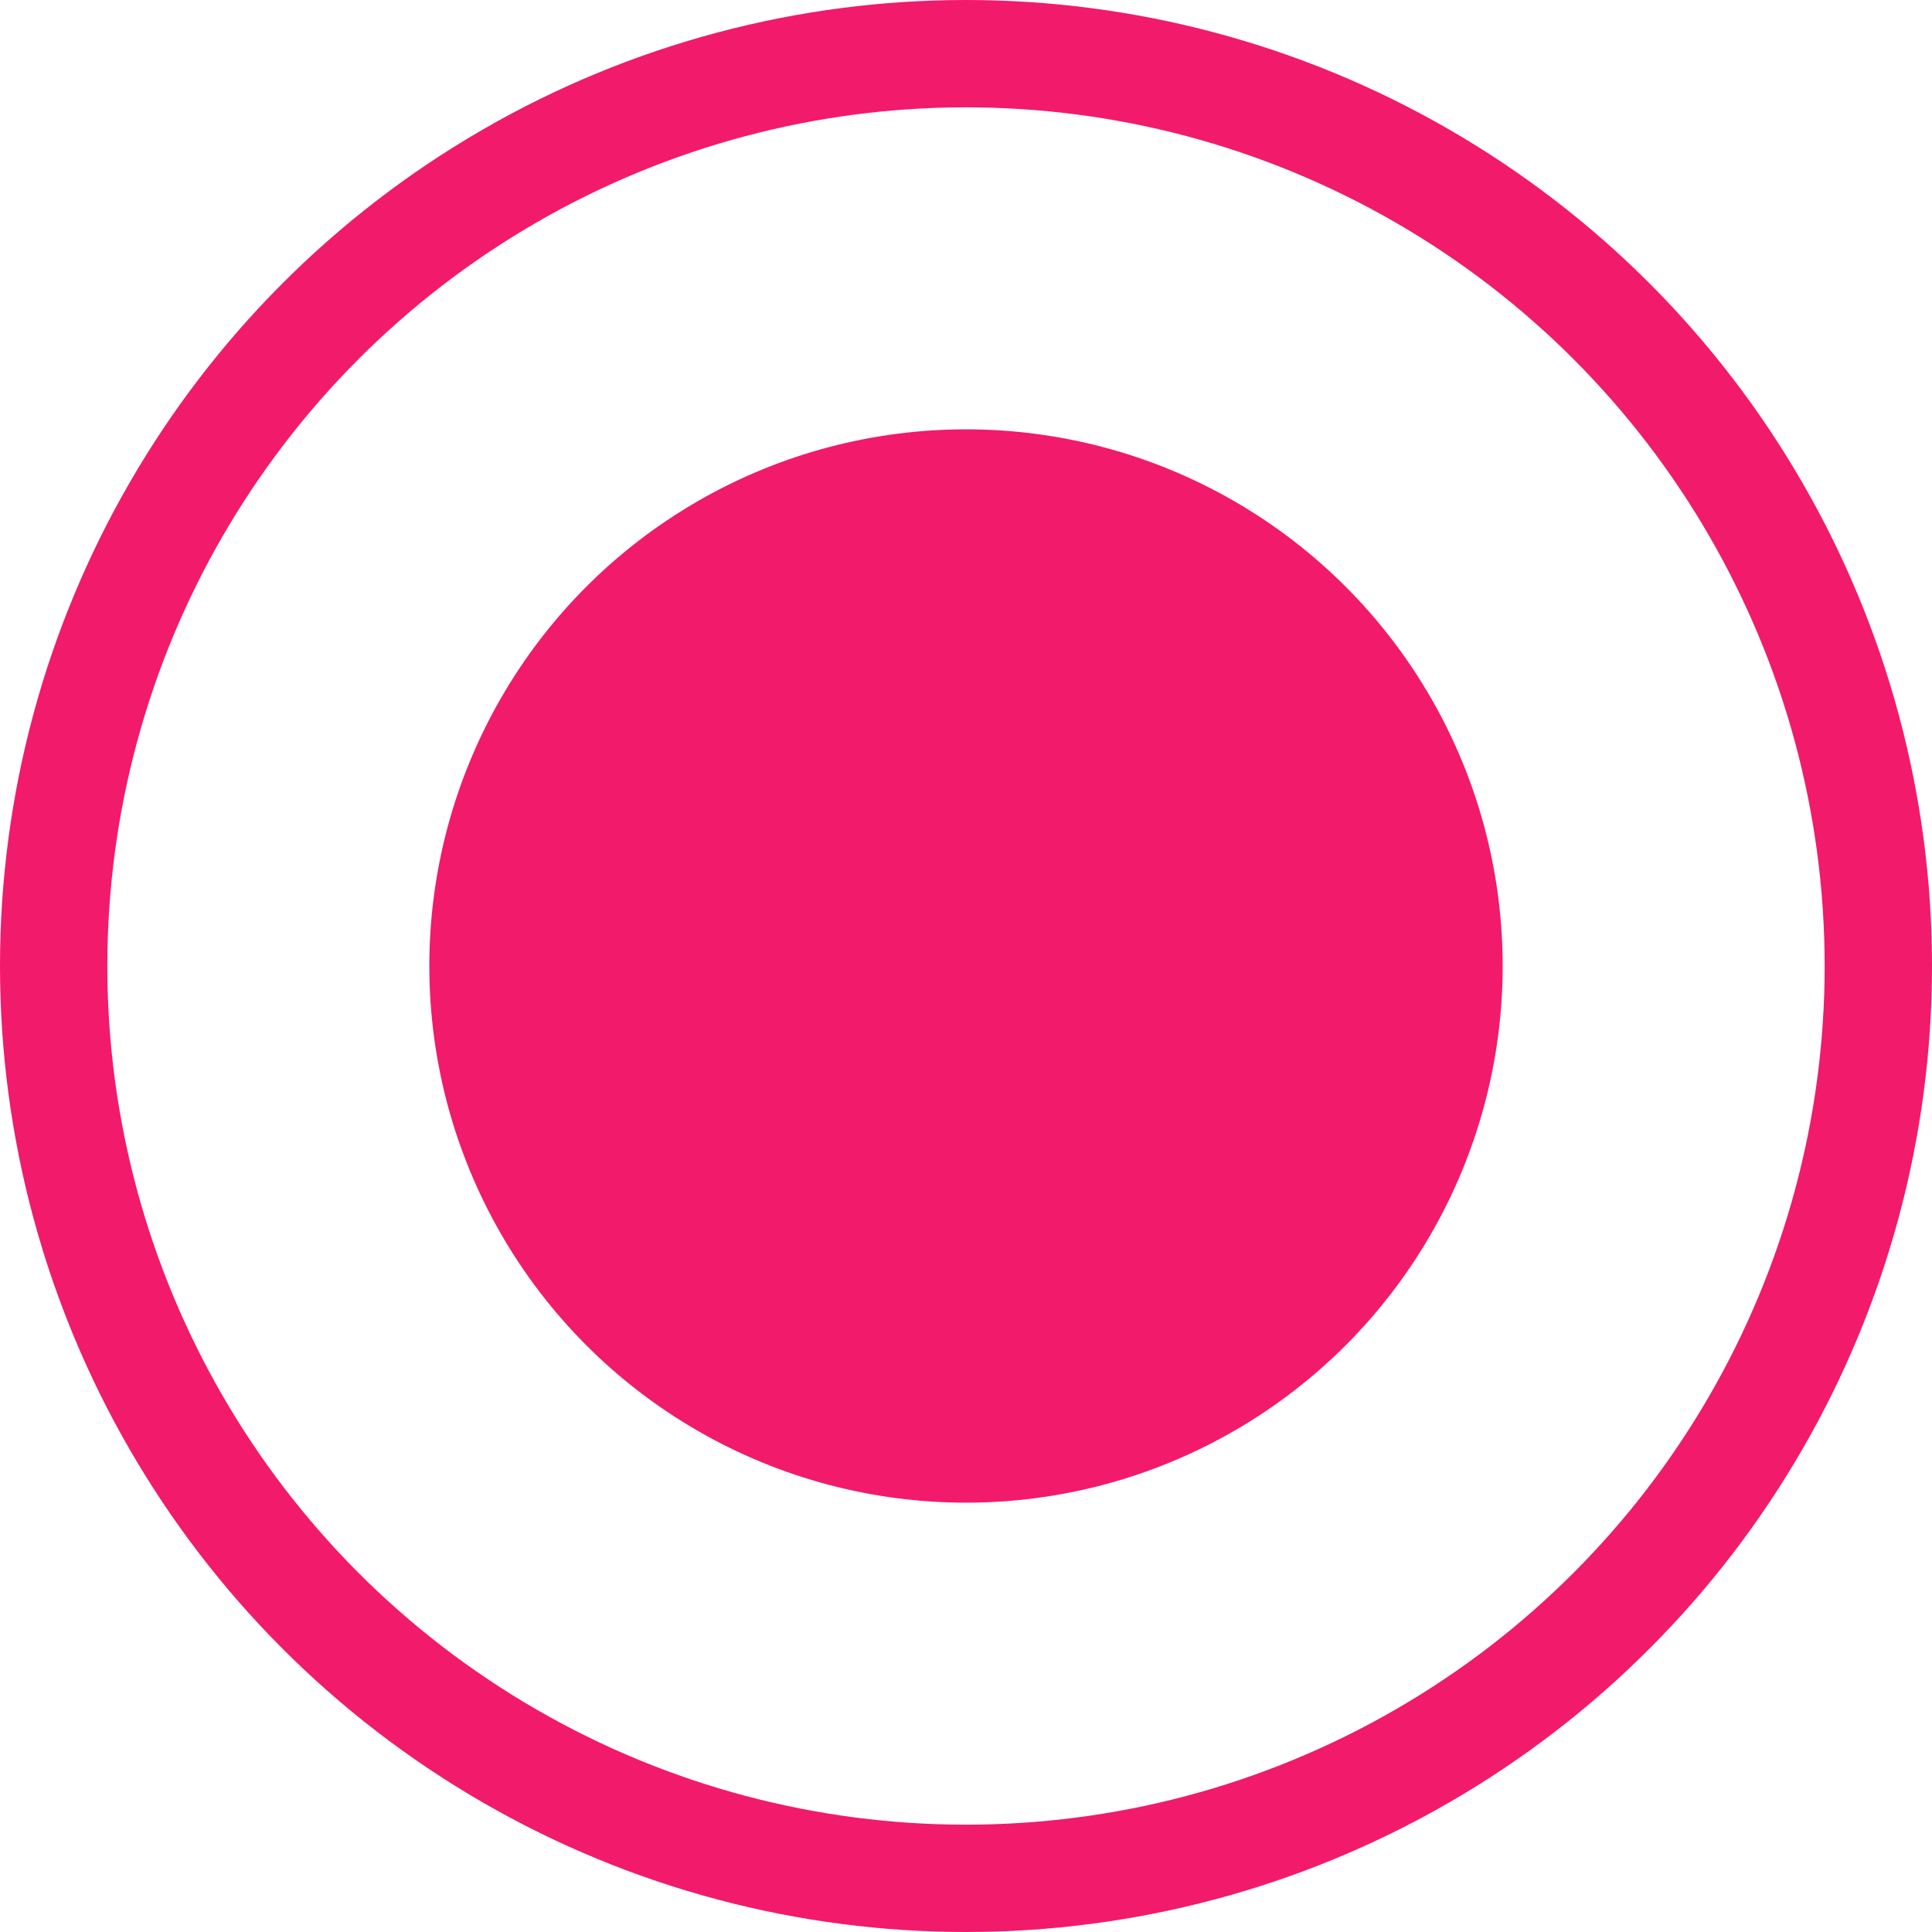 <?xml version="1.0" encoding="UTF-8"?> <svg xmlns="http://www.w3.org/2000/svg" width="18" height="18" viewBox="0 0 18 18" fill="none"> <circle cx="9" cy="9" r="8.5" stroke="#F21A6B"></circle> <circle cx="9" cy="9" r="5" fill="#F21A6B"></circle> </svg> 